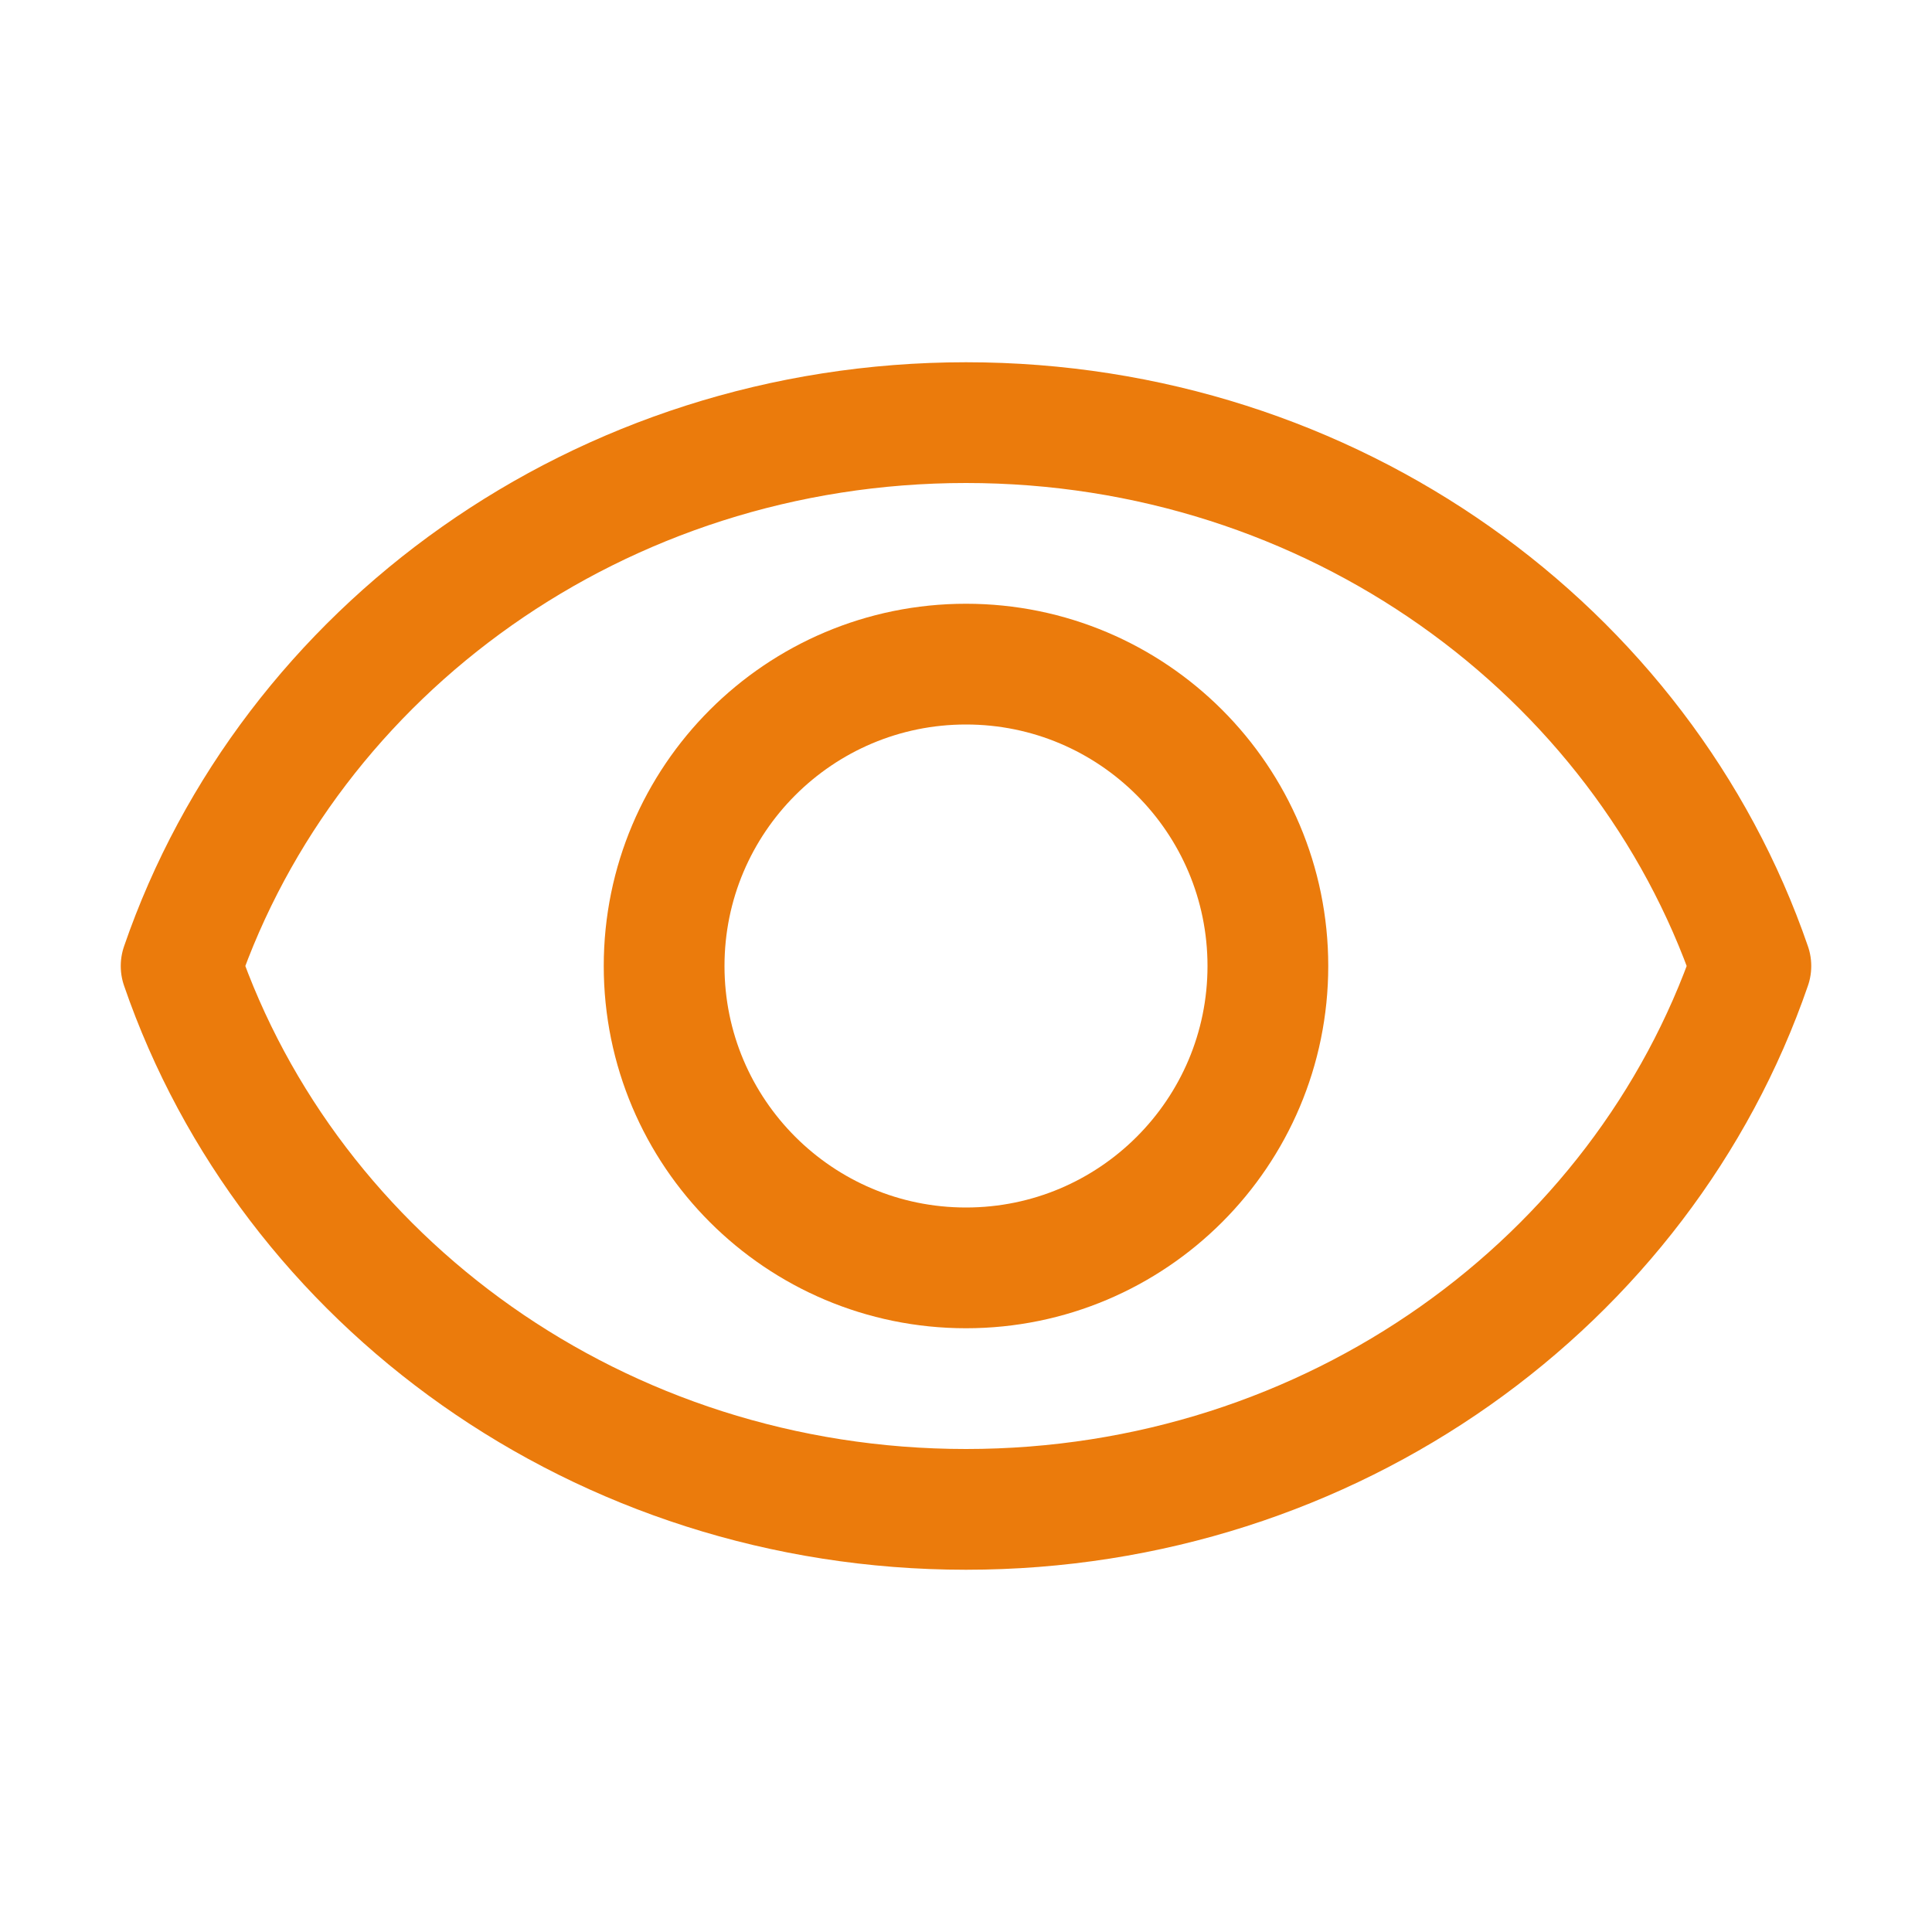 <svg width="32" height="32" viewBox="0 0 32 32" fill="none" xmlns="http://www.w3.org/2000/svg">
<path d="M16 7C9.934 7 4.798 10.776 3 16C4.798 21.224 9.934 25 16 25C22.066 25 27.202 21.224 29 16C27.202 10.776 22.066 7 16 7Z" stroke="#EB7B0C" stroke-width="2" stroke-miterlimit="10" stroke-linecap="round" stroke-linejoin="round"/>
<path d="M16 21C18.761 21 21 18.761 21 16C21 13.239 18.761 11 16 11C13.239 11 11 13.239 11 16C11 18.761 13.239 21 16 21Z" stroke="#EB7B0C" stroke-width="2" stroke-miterlimit="10" stroke-linecap="round" stroke-linejoin="round"/>
</svg>
